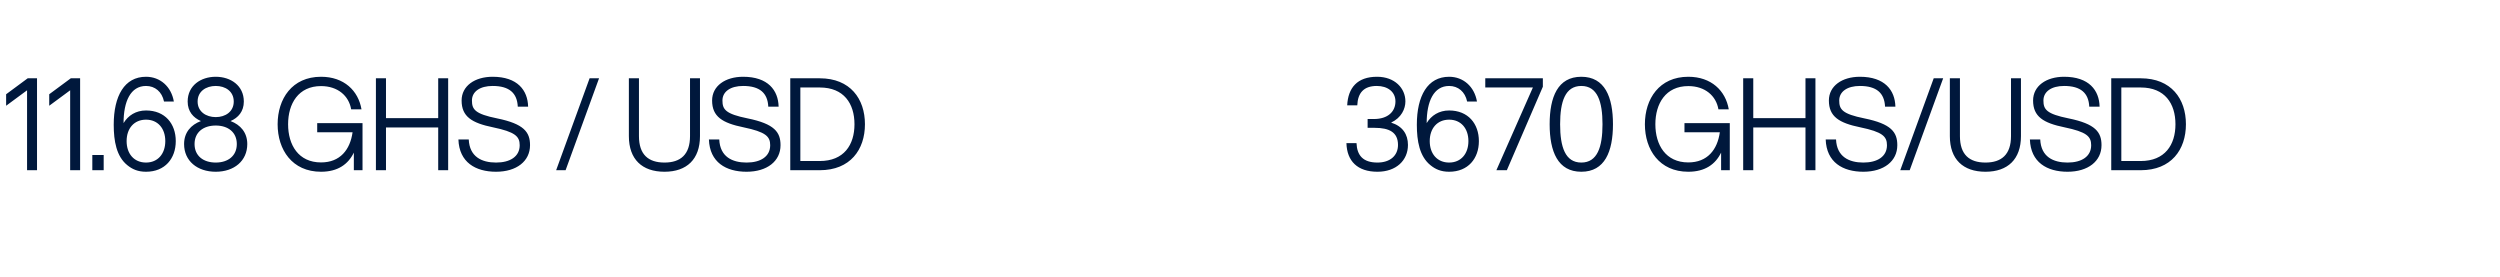 <svg width="235" height="26" viewBox="0 0 235 26" fill="none" xmlns="http://www.w3.org/2000/svg">
<path d="M2.544 16V8.488L0.576 9.94V8.86L2.604 7.36H3.48V16H2.544ZM6.595 16V8.488L4.627 9.94V8.86L6.655 7.36H7.531V16H6.595ZM8.678 16V14.572H9.746V16H8.678ZM13.726 16.144C12.958 16.144 12.43 15.904 11.974 15.532C10.942 14.704 10.69 13.252 10.69 11.728C10.69 9.016 11.698 7.216 13.726 7.216C15.058 7.216 16.102 8.14 16.342 9.544H15.418C15.226 8.62 14.566 8.08 13.726 8.08C12.274 8.08 11.614 9.532 11.614 11.572C12.046 10.852 12.778 10.384 13.726 10.384C15.514 10.384 16.522 11.632 16.522 13.264C16.522 14.896 15.514 16.144 13.726 16.144ZM11.902 13.264C11.902 14.464 12.61 15.28 13.726 15.28C14.83 15.28 15.538 14.464 15.538 13.264C15.538 12.064 14.83 11.248 13.726 11.248C12.61 11.248 11.902 12.064 11.902 13.264ZM20.28 16.144C18.54 16.144 17.304 15.124 17.304 13.54C17.304 12.448 17.952 11.728 18.888 11.38C18.168 11.068 17.64 10.48 17.64 9.544C17.64 8.044 18.876 7.216 20.28 7.216C21.684 7.216 22.92 8.044 22.92 9.544C22.92 10.48 22.392 11.068 21.672 11.38C22.596 11.728 23.244 12.448 23.244 13.54C23.244 15.124 22.008 16.144 20.28 16.144ZM18.288 13.54C18.288 14.644 19.104 15.28 20.28 15.28C21.444 15.28 22.26 14.644 22.26 13.54C22.26 12.436 21.444 11.8 20.28 11.8C19.104 11.8 18.288 12.436 18.288 13.54ZM18.576 9.544C18.576 10.492 19.368 11.008 20.28 11.008C21.192 11.008 21.972 10.492 21.972 9.544C21.972 8.584 21.192 8.08 20.28 8.08C19.368 8.08 18.576 8.584 18.576 9.544ZM30.177 16.144C27.453 16.144 26.097 14.068 26.097 11.68C26.097 9.292 27.453 7.216 30.177 7.216C32.337 7.216 33.681 8.524 33.981 10.276H33.009C32.793 9.004 31.749 8.092 30.177 8.092C28.053 8.092 27.081 9.736 27.081 11.68C27.081 13.624 28.053 15.268 30.177 15.268C31.977 15.268 32.913 14.068 33.141 12.436H29.817V11.572H34.077V16H33.261V14.344C32.733 15.436 31.761 16.144 30.177 16.144ZM41.191 16V11.98H36.283V16H35.336V7.36H36.283V11.104H41.191V7.36H42.127V16H41.191ZM46.631 16.144C44.699 16.144 43.163 15.256 43.091 13.108H44.063C44.135 14.74 45.287 15.28 46.631 15.28C47.951 15.28 48.851 14.716 48.851 13.648C48.851 12.82 48.419 12.4 46.343 11.968C44.351 11.56 43.391 10.96 43.391 9.448C43.391 8.08 44.627 7.216 46.307 7.216C48.647 7.216 49.607 8.488 49.643 10.024H48.671C48.611 8.752 47.879 8.08 46.307 8.08C45.119 8.08 44.363 8.608 44.363 9.448C44.363 10.288 44.651 10.708 46.727 11.128C49.259 11.644 49.823 12.424 49.823 13.648C49.823 15.148 48.563 16.144 46.631 16.144ZM52.278 16L55.422 7.36H56.31L53.166 16H52.278ZM62.462 16.144C60.35 16.144 59.114 14.968 59.114 12.796V7.36H60.062V12.796C60.062 14.536 60.95 15.28 62.462 15.28C63.962 15.28 64.862 14.536 64.862 12.796V7.36H65.798V12.796C65.798 14.968 64.562 16.144 62.462 16.144ZM70.178 16.144C68.246 16.144 66.71 15.256 66.638 13.108H67.61C67.682 14.74 68.834 15.28 70.178 15.28C71.498 15.28 72.398 14.716 72.398 13.648C72.398 12.82 71.966 12.4 69.89 11.968C67.898 11.56 66.938 10.96 66.938 9.448C66.938 8.08 68.174 7.216 69.854 7.216C72.194 7.216 73.154 8.488 73.19 10.024H72.218C72.158 8.752 71.426 8.08 69.854 8.08C68.666 8.08 67.91 8.608 67.91 9.448C67.91 10.288 68.198 10.708 70.274 11.128C72.806 11.644 73.37 12.424 73.37 13.648C73.37 15.148 72.11 16.144 70.178 16.144ZM74.285 16V7.36H77.057C79.925 7.36 81.305 9.292 81.305 11.68C81.305 14.068 79.925 16 77.057 16H74.285ZM75.233 15.136H77.057C79.325 15.136 80.321 13.624 80.321 11.68C80.321 9.736 79.325 8.224 77.057 8.224H75.233V15.136Z" fill="#00183C"/>
<path d="M129.48 16.144C127.608 16.144 126.612 15.148 126.564 13.456H127.512C127.56 14.596 128.112 15.28 129.48 15.28C130.668 15.28 131.412 14.632 131.412 13.624C131.412 12.436 130.596 12.016 129.216 12.016H128.556V11.188H129.144C130.476 11.188 131.172 10.48 131.172 9.532C131.172 8.62 130.428 8.08 129.42 8.08C128.208 8.08 127.632 8.716 127.584 9.904H126.636C126.72 8.248 127.584 7.216 129.444 7.216C131.112 7.216 132.108 8.296 132.108 9.532C132.108 10.228 131.736 11.068 130.764 11.524C131.844 11.86 132.348 12.628 132.348 13.624C132.348 15.076 131.244 16.144 129.48 16.144ZM136.219 16.144C135.451 16.144 134.923 15.904 134.467 15.532C133.435 14.704 133.183 13.252 133.183 11.728C133.183 9.016 134.191 7.216 136.219 7.216C137.551 7.216 138.595 8.14 138.835 9.544H137.911C137.719 8.62 137.059 8.08 136.219 8.08C134.767 8.08 134.107 9.532 134.107 11.572C134.539 10.852 135.271 10.384 136.219 10.384C138.007 10.384 139.015 11.632 139.015 13.264C139.015 14.896 138.007 16.144 136.219 16.144ZM134.395 13.264C134.395 14.464 135.103 15.28 136.219 15.28C137.323 15.28 138.031 14.464 138.031 13.264C138.031 12.064 137.323 11.248 136.219 11.248C135.103 11.248 134.395 12.064 134.395 13.264ZM140.66 16L144.092 8.224H139.616V7.36H145.028V8.152L141.644 16H140.66ZM148.643 16.144C146.435 16.144 145.667 14.248 145.667 11.68C145.667 9.112 146.435 7.216 148.643 7.216C150.851 7.216 151.619 9.112 151.619 11.68C151.619 14.248 150.851 16.144 148.643 16.144ZM146.651 11.68C146.651 13.816 147.131 15.28 148.643 15.28C150.155 15.28 150.635 13.816 150.635 11.68C150.635 9.544 150.155 8.08 148.643 8.08C147.131 8.08 146.651 9.544 146.651 11.68ZM158.7 16.144C155.976 16.144 154.62 14.068 154.62 11.68C154.62 9.292 155.976 7.216 158.7 7.216C160.86 7.216 162.204 8.524 162.504 10.276H161.532C161.316 9.004 160.272 8.092 158.7 8.092C156.576 8.092 155.604 9.736 155.604 11.68C155.604 13.624 156.576 15.268 158.7 15.268C160.5 15.268 161.436 14.068 161.664 12.436H158.34V11.572H162.6V16H161.784V14.344C161.256 15.436 160.284 16.144 158.7 16.144ZM169.715 16V11.98H164.807V16H163.859V7.36H164.807V11.104H169.715V7.36H170.651V16H169.715ZM175.155 16.144C173.223 16.144 171.687 15.256 171.615 13.108H172.587C172.659 14.74 173.811 15.28 175.155 15.28C176.475 15.28 177.375 14.716 177.375 13.648C177.375 12.82 176.943 12.4 174.867 11.968C172.875 11.56 171.915 10.96 171.915 9.448C171.915 8.08 173.151 7.216 174.831 7.216C177.171 7.216 178.131 8.488 178.167 10.024H177.195C177.135 8.752 176.403 8.08 174.831 8.08C173.643 8.08 172.887 8.608 172.887 9.448C172.887 10.288 173.175 10.708 175.251 11.128C177.783 11.644 178.347 12.424 178.347 13.648C178.347 15.148 177.087 16.144 175.155 16.144ZM178.625 16L181.769 7.36H182.657L179.513 16H178.625ZM186.634 16.144C184.522 16.144 183.286 14.968 183.286 12.796V7.36H184.234V12.796C184.234 14.536 185.122 15.28 186.634 15.28C188.134 15.28 189.034 14.536 189.034 12.796V7.36H189.97V12.796C189.97 14.968 188.734 16.144 186.634 16.144ZM194.35 16.144C192.418 16.144 190.882 15.256 190.81 13.108H191.782C191.854 14.74 193.006 15.28 194.35 15.28C195.67 15.28 196.57 14.716 196.57 13.648C196.57 12.82 196.138 12.4 194.062 11.968C192.07 11.56 191.11 10.96 191.11 9.448C191.11 8.08 192.346 7.216 194.026 7.216C196.366 7.216 197.326 8.488 197.362 10.024H196.39C196.33 8.752 195.598 8.08 194.026 8.08C192.838 8.08 192.082 8.608 192.082 9.448C192.082 10.288 192.37 10.708 194.446 11.128C196.978 11.644 197.542 12.424 197.542 13.648C197.542 15.148 196.282 16.144 194.35 16.144ZM198.457 16V7.36H201.229C204.097 7.36 205.477 9.292 205.477 11.68C205.477 14.068 204.097 16 201.229 16H198.457ZM199.405 15.136H201.229C203.497 15.136 204.493 13.624 204.493 11.68C204.493 9.736 203.497 8.224 201.229 8.224H199.405V15.136Z" fill="#00183C"/>
</svg>
